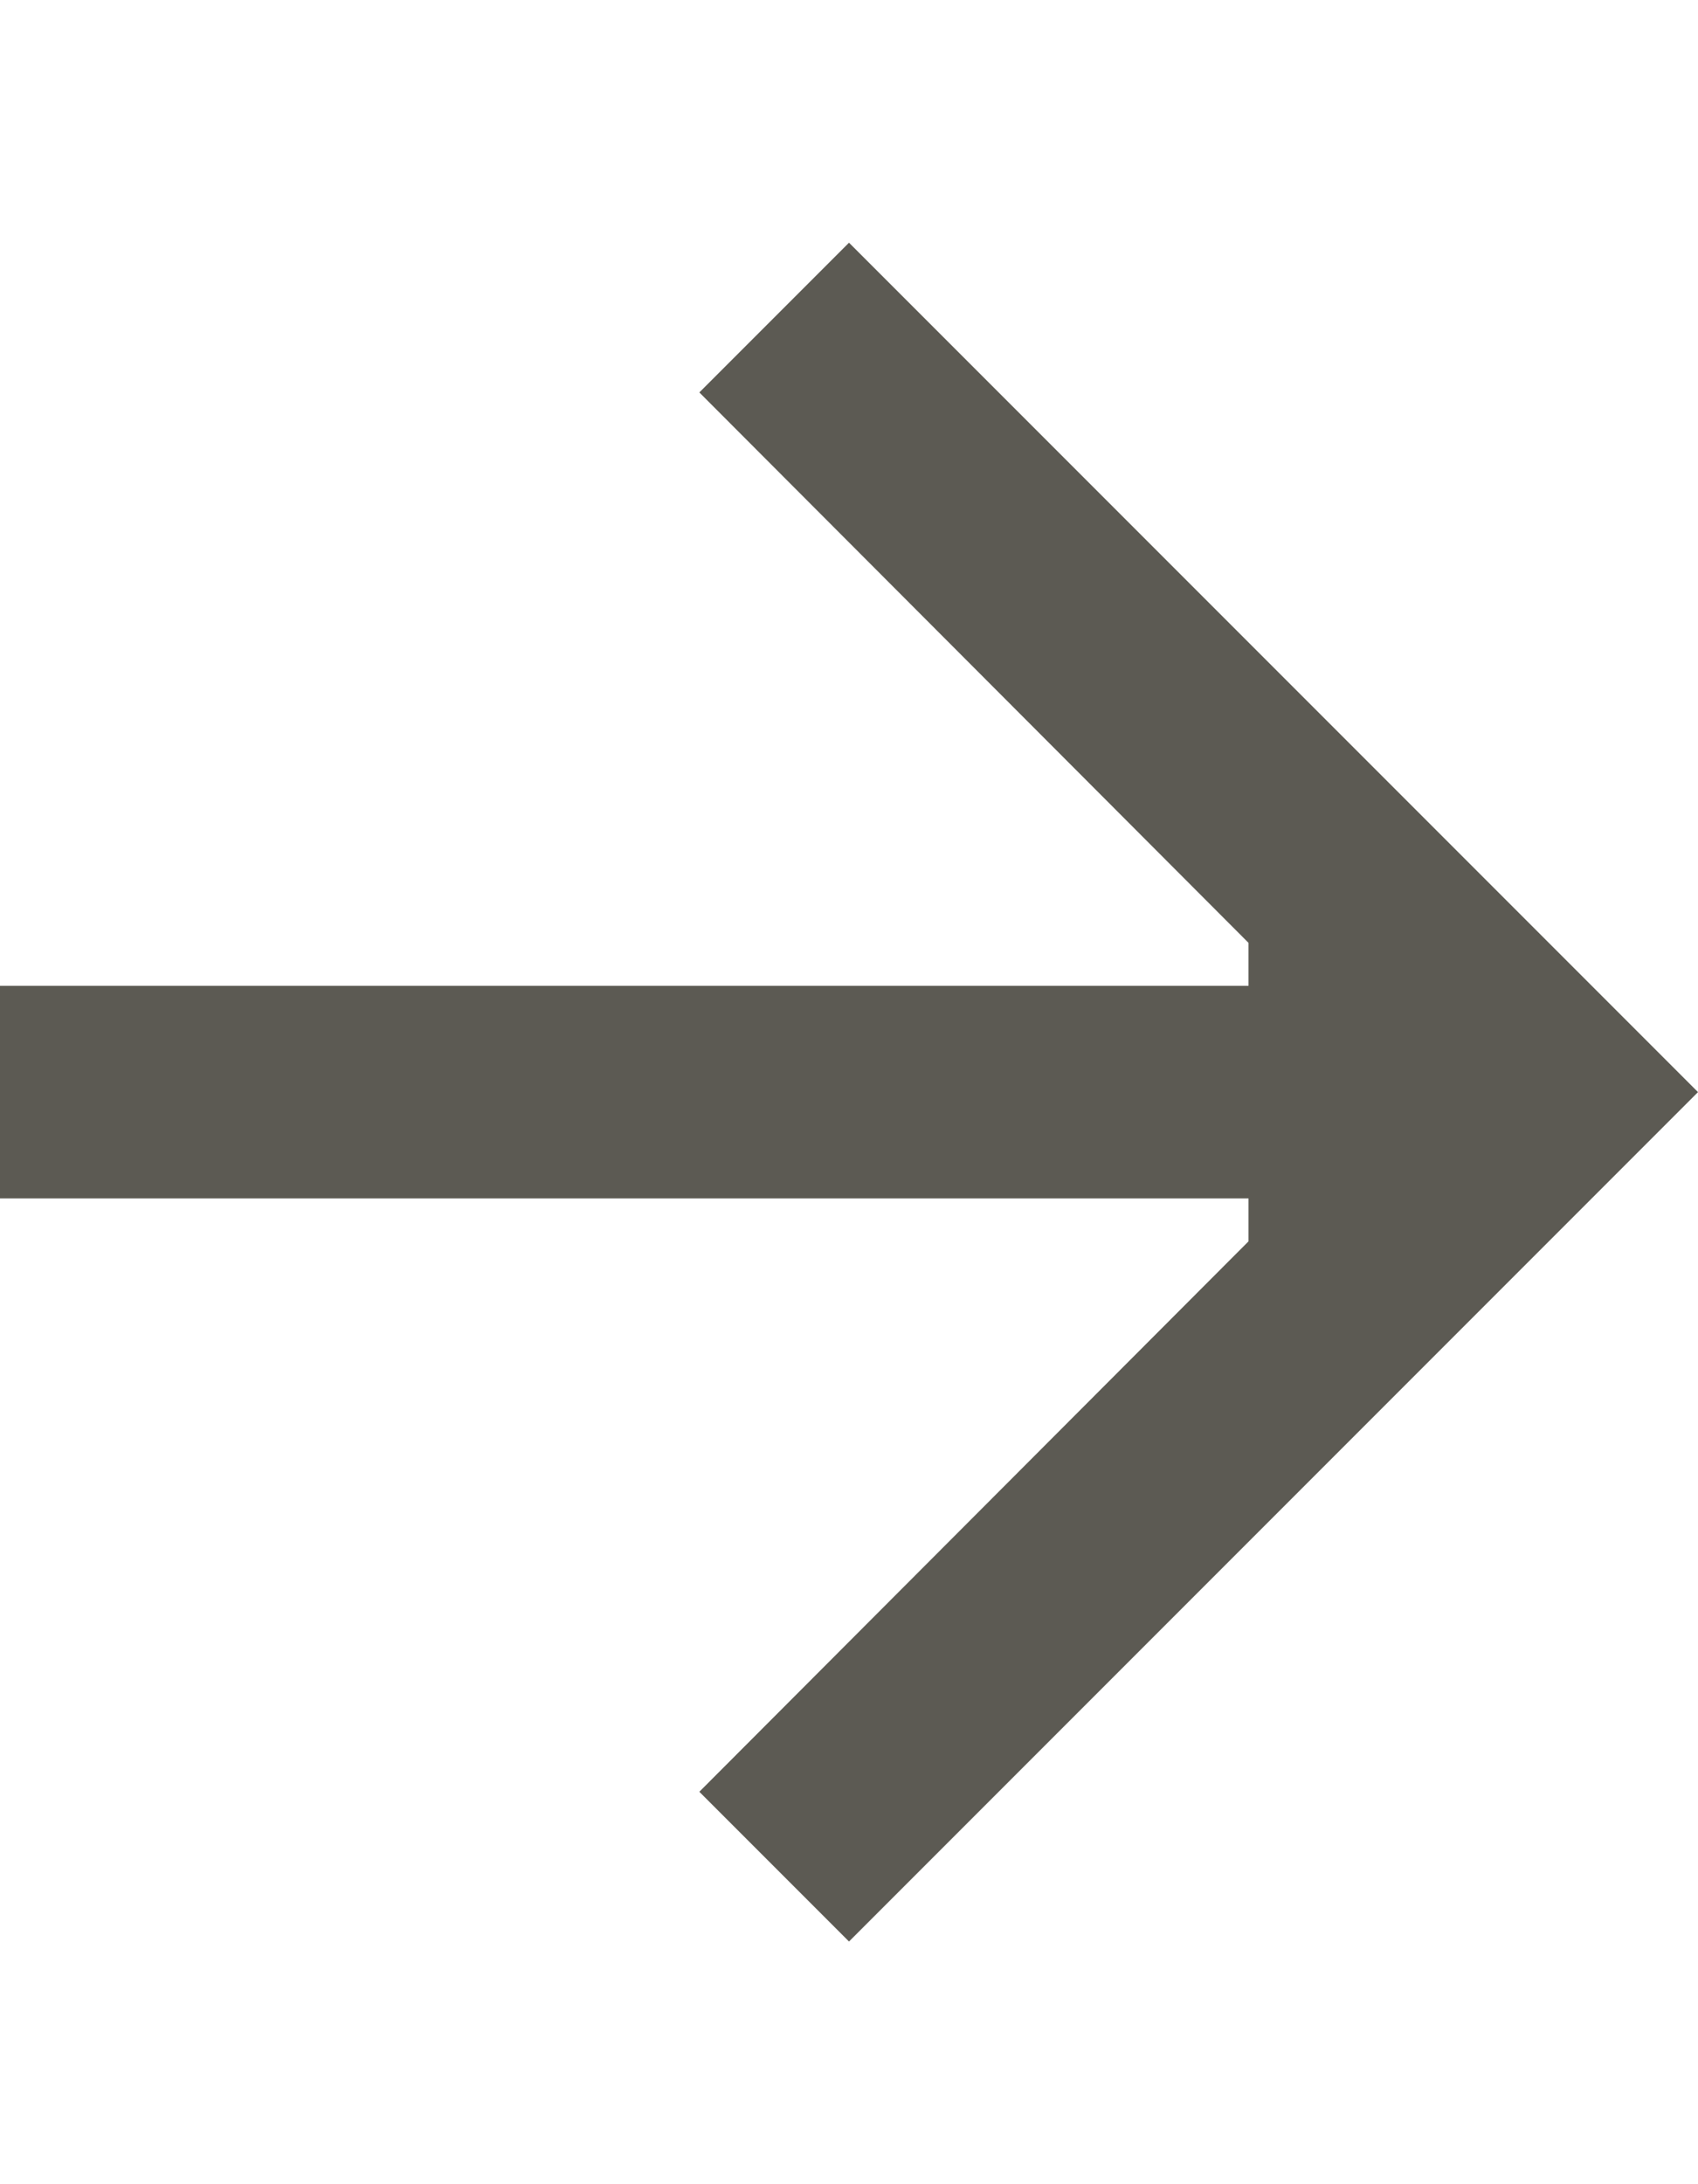 
<svg width="7" height="9" viewBox="0 0 7 9" fill="none" xmlns="http://www.w3.org/2000/svg">
<path fill-rule="evenodd" clip-rule="evenodd" d="M3.5 1L2.883 1.617L5.147 3.885V4.062H0V4.938H5.147V5.115L2.883 7.383L3.5 8L7 4.5L3.5 1Z" fill="#5C5A53"/>
</svg>
